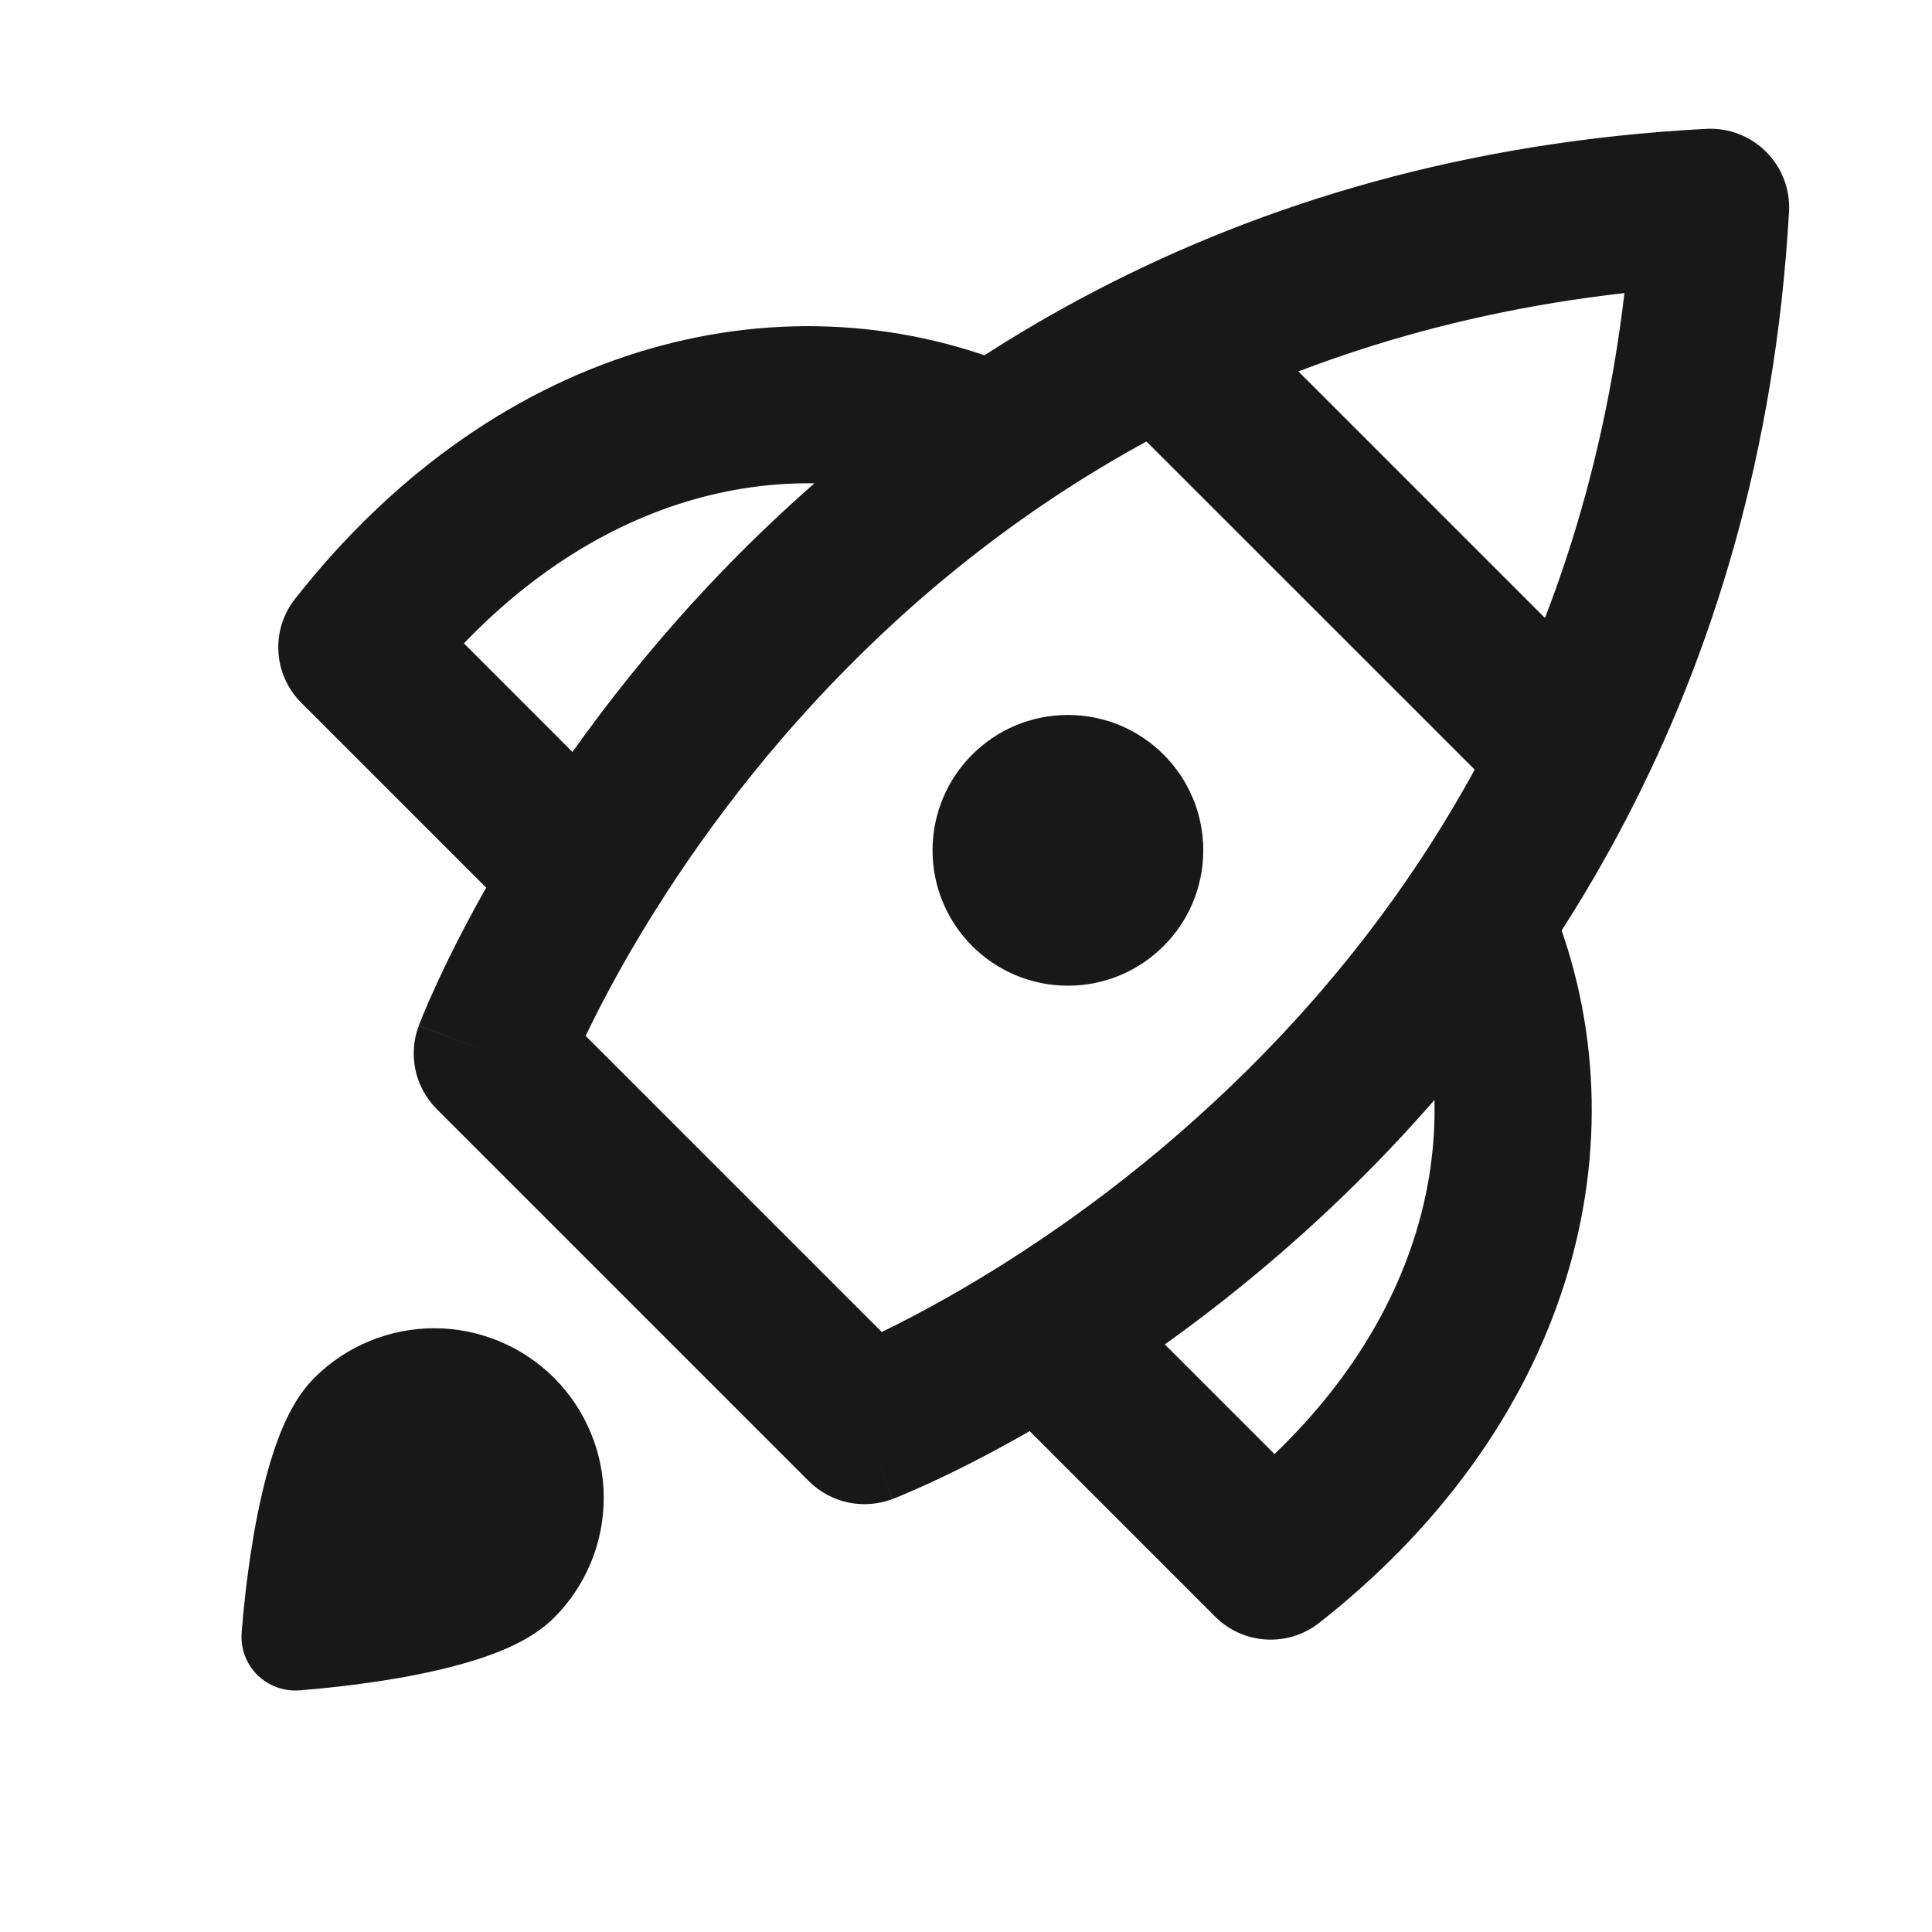 <svg width="16" height="16" viewBox="0 0 16 16" fill="none" xmlns="http://www.w3.org/2000/svg">
<path fill-rule="evenodd" clip-rule="evenodd" d="M12.551 6.712L9.16 3.322L10.079 2.402L13.47 5.793L12.551 6.712Z" fill="#181818"/>
<path fill-rule="evenodd" clip-rule="evenodd" d="M2.444 4.959C4.146 2.792 6.551 2.236 8.49 3.072L7.976 4.265C6.759 3.741 5.161 3.955 3.842 5.328L5.302 6.789L4.383 7.708L2.495 5.82C2.262 5.587 2.24 5.217 2.444 4.959Z" fill="#181818"/>
<path fill-rule="evenodd" clip-rule="evenodd" d="M10.555 12.042C11.928 10.723 12.142 9.125 11.618 7.908L12.812 7.394C13.647 9.333 13.091 11.738 10.925 13.44C10.666 13.643 10.297 13.621 10.064 13.389L8.176 11.501L9.095 10.582L10.555 12.042Z" fill="#181818"/>
<path fill-rule="evenodd" clip-rule="evenodd" d="M14.627 1.258C14.758 1.389 14.826 1.569 14.816 1.753C14.589 5.739 12.736 8.411 10.944 10.075C10.051 10.905 9.172 11.485 8.515 11.859C8.186 12.047 7.912 12.183 7.716 12.274C7.618 12.319 7.541 12.353 7.486 12.376C7.458 12.388 7.436 12.397 7.421 12.403L7.402 12.41L7.396 12.413L7.394 12.414L7.393 12.414C7.392 12.414 7.392 12.414 7.159 11.807L7.392 12.414C7.152 12.506 6.881 12.448 6.699 12.267L3.616 9.184C3.436 9.003 3.378 8.734 3.468 8.495L4.076 8.724C3.468 8.495 3.468 8.494 3.468 8.494L3.468 8.493L3.469 8.491L3.471 8.485L3.479 8.466C3.485 8.45 3.494 8.428 3.505 8.401C3.528 8.345 3.562 8.267 3.607 8.169C3.696 7.973 3.832 7.696 4.018 7.366C4.389 6.706 4.967 5.824 5.795 4.928C7.456 3.13 10.129 1.276 14.133 1.067C14.317 1.058 14.497 1.127 14.627 1.258ZM4.85 8.579L7.302 11.031C7.455 10.957 7.649 10.857 7.872 10.73C8.462 10.394 9.255 9.87 10.059 9.122C11.549 7.739 13.079 5.593 13.453 2.427C10.274 2.787 8.129 4.317 6.749 5.81C6.004 6.616 5.484 7.412 5.15 8.004C5.023 8.229 4.924 8.425 4.85 8.579Z" fill="#181818"/>
<path d="M8.844 8.163C9.463 8.163 9.965 7.661 9.965 7.042C9.965 6.423 9.463 5.921 8.844 5.921C8.225 5.921 7.723 6.423 7.723 7.042C7.723 7.661 8.225 8.163 8.844 8.163Z" fill="#181818"/>
<path fill-rule="evenodd" clip-rule="evenodd" d="M2.445 13.555C2.001 13.525 2.001 13.525 2.001 13.525L2.001 13.523L2.001 13.519L2.002 13.505C2.003 13.493 2.005 13.476 2.007 13.455C2.01 13.411 2.016 13.35 2.024 13.275C2.039 13.127 2.065 12.923 2.102 12.705C2.14 12.489 2.192 12.249 2.263 12.031C2.329 11.83 2.431 11.583 2.603 11.411C2.866 11.148 3.223 11 3.596 11C3.968 11 4.325 11.148 4.589 11.411C4.852 11.675 5 12.032 5 12.404C5 12.777 4.852 13.134 4.589 13.397C4.417 13.569 4.17 13.671 3.969 13.737C3.751 13.808 3.511 13.86 3.295 13.898C3.077 13.935 2.874 13.961 2.725 13.976C2.65 13.984 2.589 13.99 2.545 13.993C2.524 13.995 2.507 13.997 2.495 13.998L2.481 13.999L2.477 13.999L2.475 13.999C2.475 13.999 2.475 13.999 2.445 13.555ZM2.445 13.555L2.001 13.525C1.992 13.653 2.039 13.779 2.13 13.87C2.221 13.96 2.347 14.008 2.475 13.999L2.445 13.555ZM2.415 13.111C2.415 13.111 2.415 13.111 2.415 13.111V13.111Z" fill="#181818"/>
</svg>
